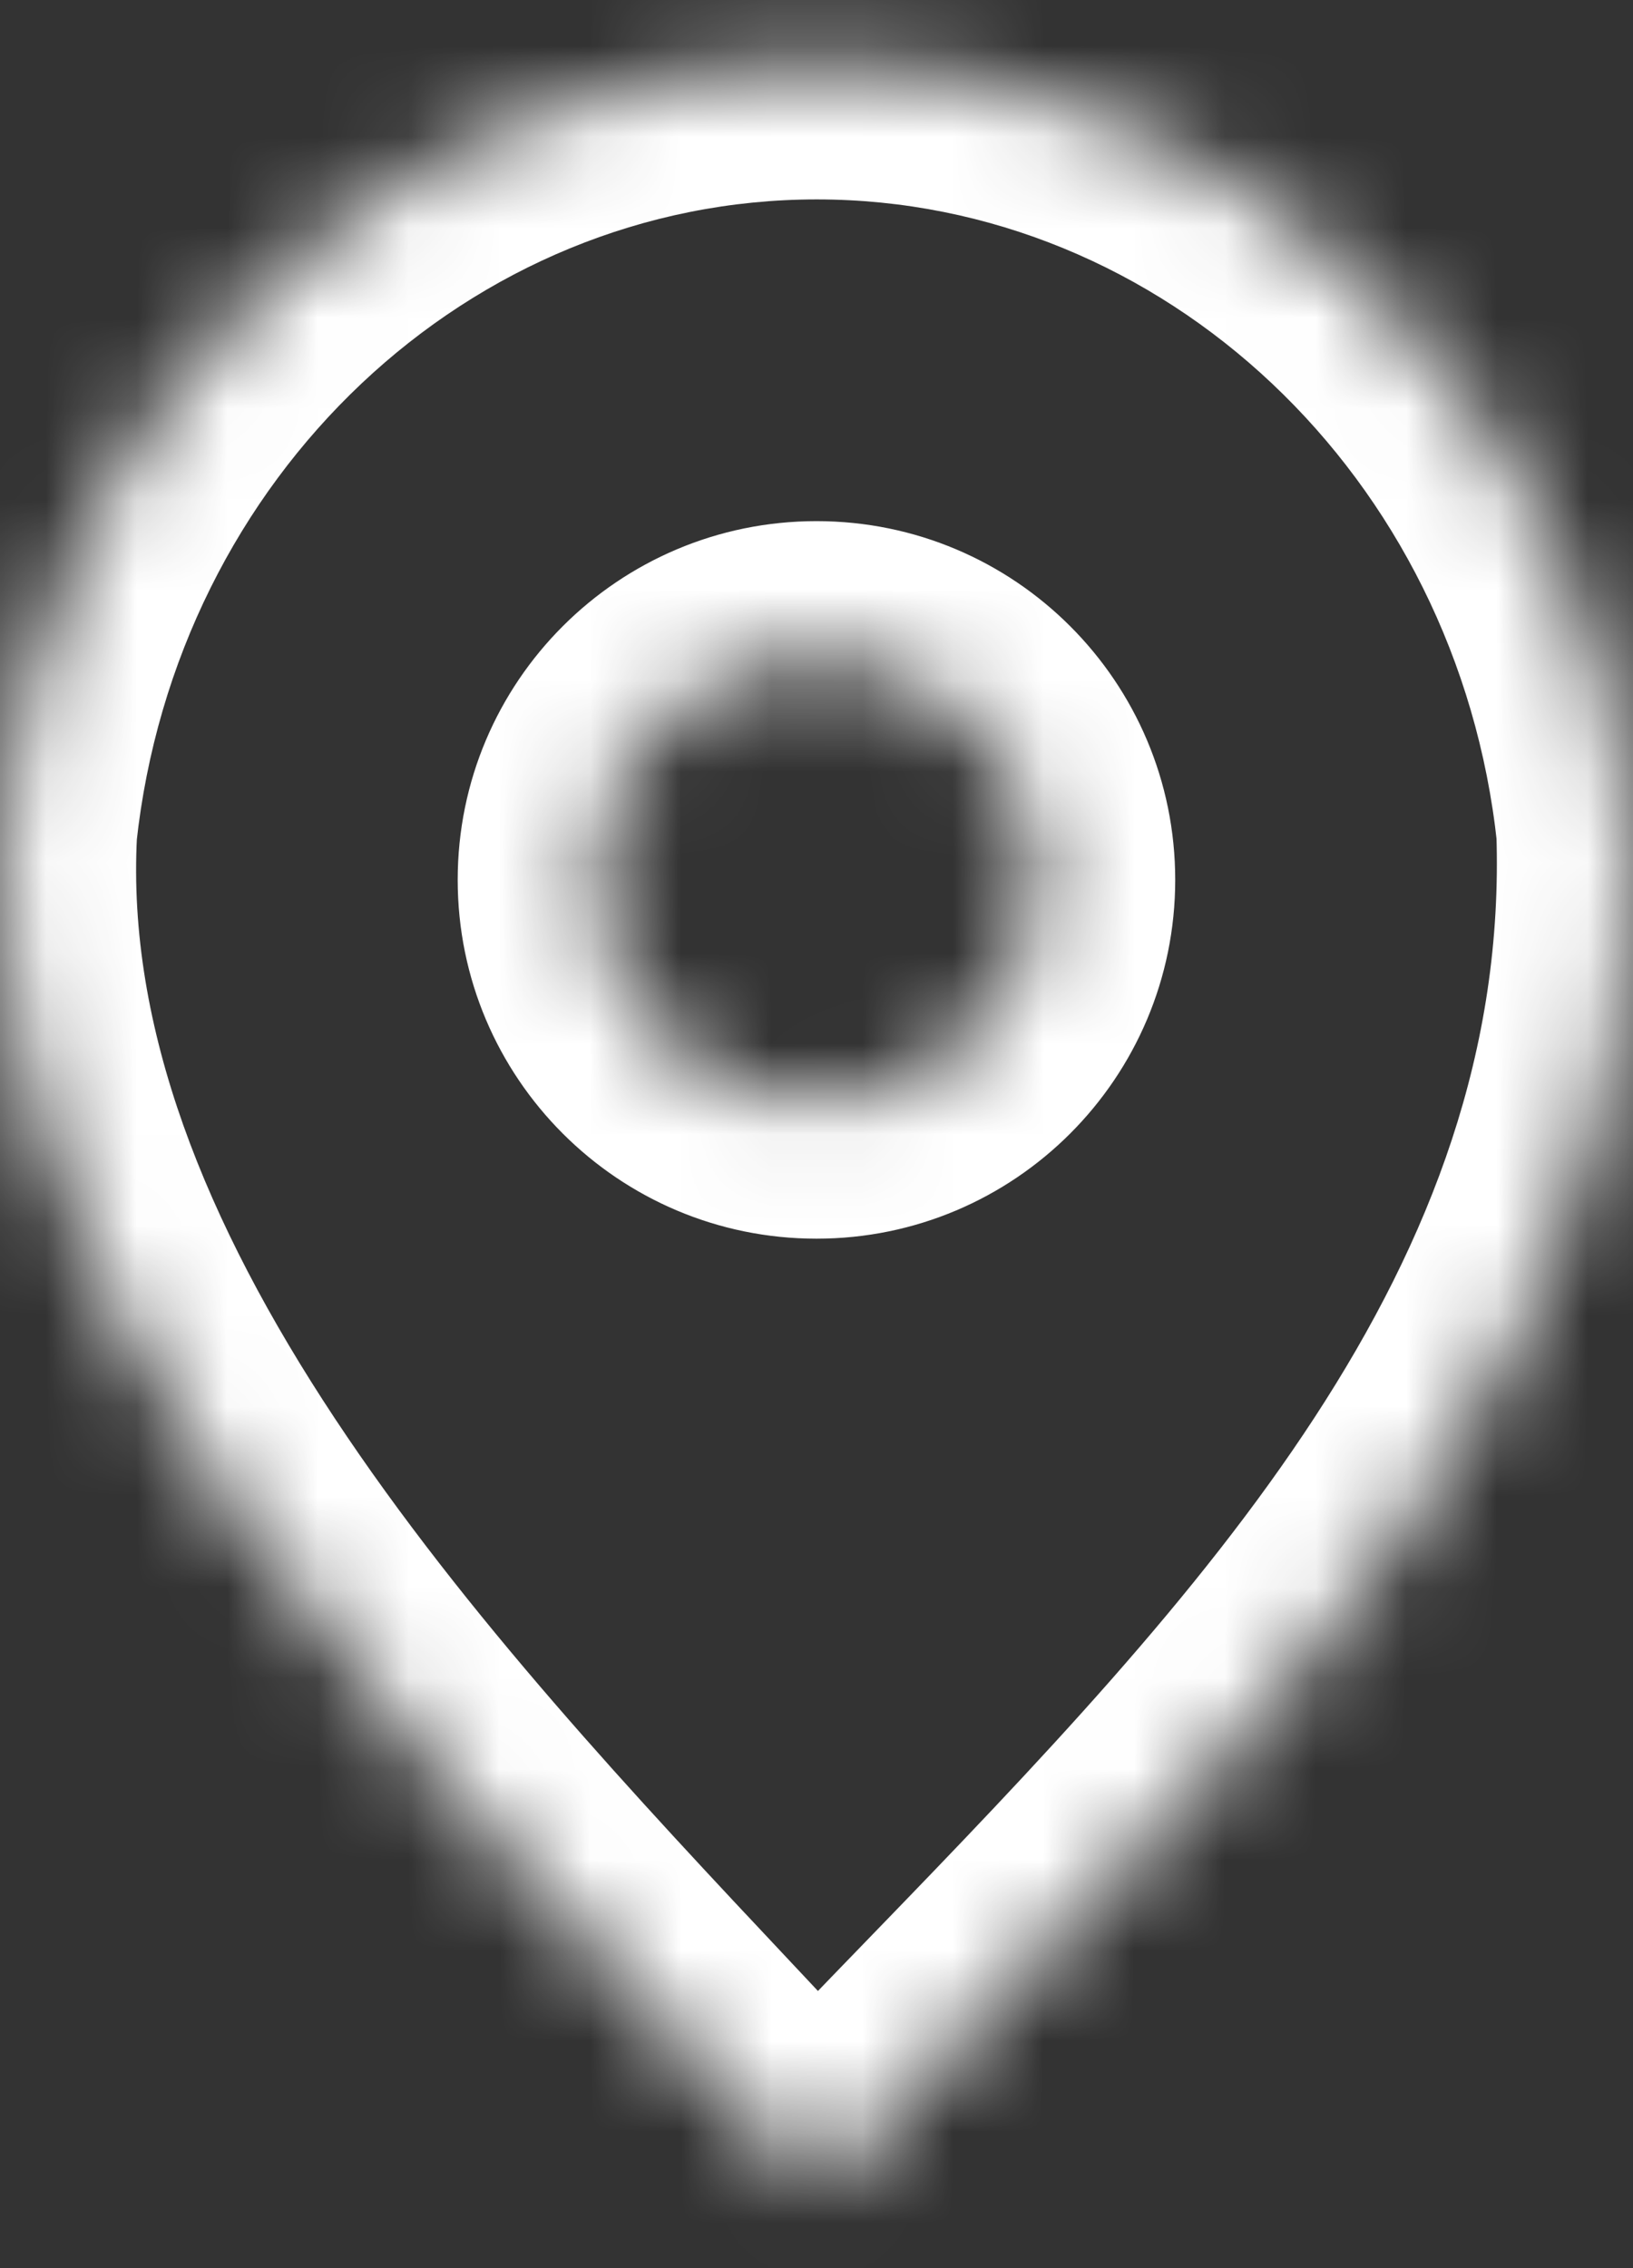 <svg width="18" height="25" viewBox="0 0 18 25" fill="none" xmlns="http://www.w3.org/2000/svg">
<rect x="0" y="0" width="18" height="25" fill="#333333" stroke="none"/>
<mask id="path-1-inside-1_135_3996" fill="white">
<path fill-rule="evenodd" clip-rule="evenodd" d="M7.646 22.678C8.124 23.186 8.582 23.673 9.003 24.135C9.538 23.56 10.1 22.981 10.669 22.393C14.261 18.687 18.179 14.645 17.994 9.139C17.485 4.389 13.654 0.698 9.003 0.698C4.352 0.698 0.521 4.389 0.012 9.139C-0.261 14.267 4.218 19.031 7.646 22.678ZM9 12.153C10.355 12.153 11.454 11.054 11.454 9.698C11.454 8.342 10.355 7.244 9 7.244C7.644 7.244 6.545 8.342 6.545 9.698C6.545 11.054 7.644 12.153 9 12.153Z"/>
</mask>
<path d="M9.003 24.135L7.894 25.145L8.99 26.35L10.101 25.157L9.003 24.135ZM7.646 22.678L8.739 21.65L8.739 21.65L7.646 22.678ZM10.669 22.393L9.592 21.349L9.592 21.349L10.669 22.393ZM17.994 9.139L19.493 9.089L19.491 9.034L19.485 8.979L17.994 9.139ZM0.012 9.139L-1.48 8.979L-1.484 9.019L-1.486 9.059L0.012 9.139ZM10.112 23.126C9.681 22.652 9.215 22.157 8.739 21.65L6.553 23.705C7.033 24.215 7.482 24.693 7.894 25.145L10.112 23.126ZM9.592 21.349C9.025 21.935 8.453 22.525 7.905 23.113L10.101 25.157C10.624 24.595 11.175 24.027 11.746 23.437L9.592 21.349ZM16.494 9.189C16.655 13.95 13.29 17.533 9.592 21.349L11.746 23.437C15.232 19.84 19.703 15.34 19.493 9.089L16.494 9.189ZM9.003 2.198C12.819 2.198 16.068 5.242 16.502 9.299L19.485 8.979C18.902 3.537 14.488 -0.802 9.003 -0.802V2.198ZM1.503 9.299C1.938 5.242 5.187 2.198 9.003 2.198V-0.802C3.517 -0.802 -0.897 3.537 -1.48 8.979L1.503 9.299ZM8.739 21.65C7.01 19.811 5.124 17.799 3.692 15.636C2.257 13.468 1.398 11.321 1.51 9.219L-1.486 9.059C-1.647 12.085 -0.404 14.883 1.19 17.291C2.787 19.704 4.854 21.898 6.553 23.705L8.739 21.65ZM9.954 9.698C9.954 10.225 9.527 10.653 9 10.653V13.653C11.184 13.653 12.954 11.882 12.954 9.698H9.954ZM9 8.744C9.527 8.744 9.954 9.171 9.954 9.698H12.954C12.954 7.514 11.184 5.744 9 5.744V8.744ZM8.045 9.698C8.045 9.171 8.473 8.744 9 8.744V5.744C6.816 5.744 5.045 7.514 5.045 9.698H8.045ZM9 10.653C8.473 10.653 8.045 10.225 8.045 9.698H5.045C5.045 11.882 6.816 13.653 9 13.653V10.653Z" fill="white" mask="url(#path-1-inside-1_135_3996)"/>
</svg>
